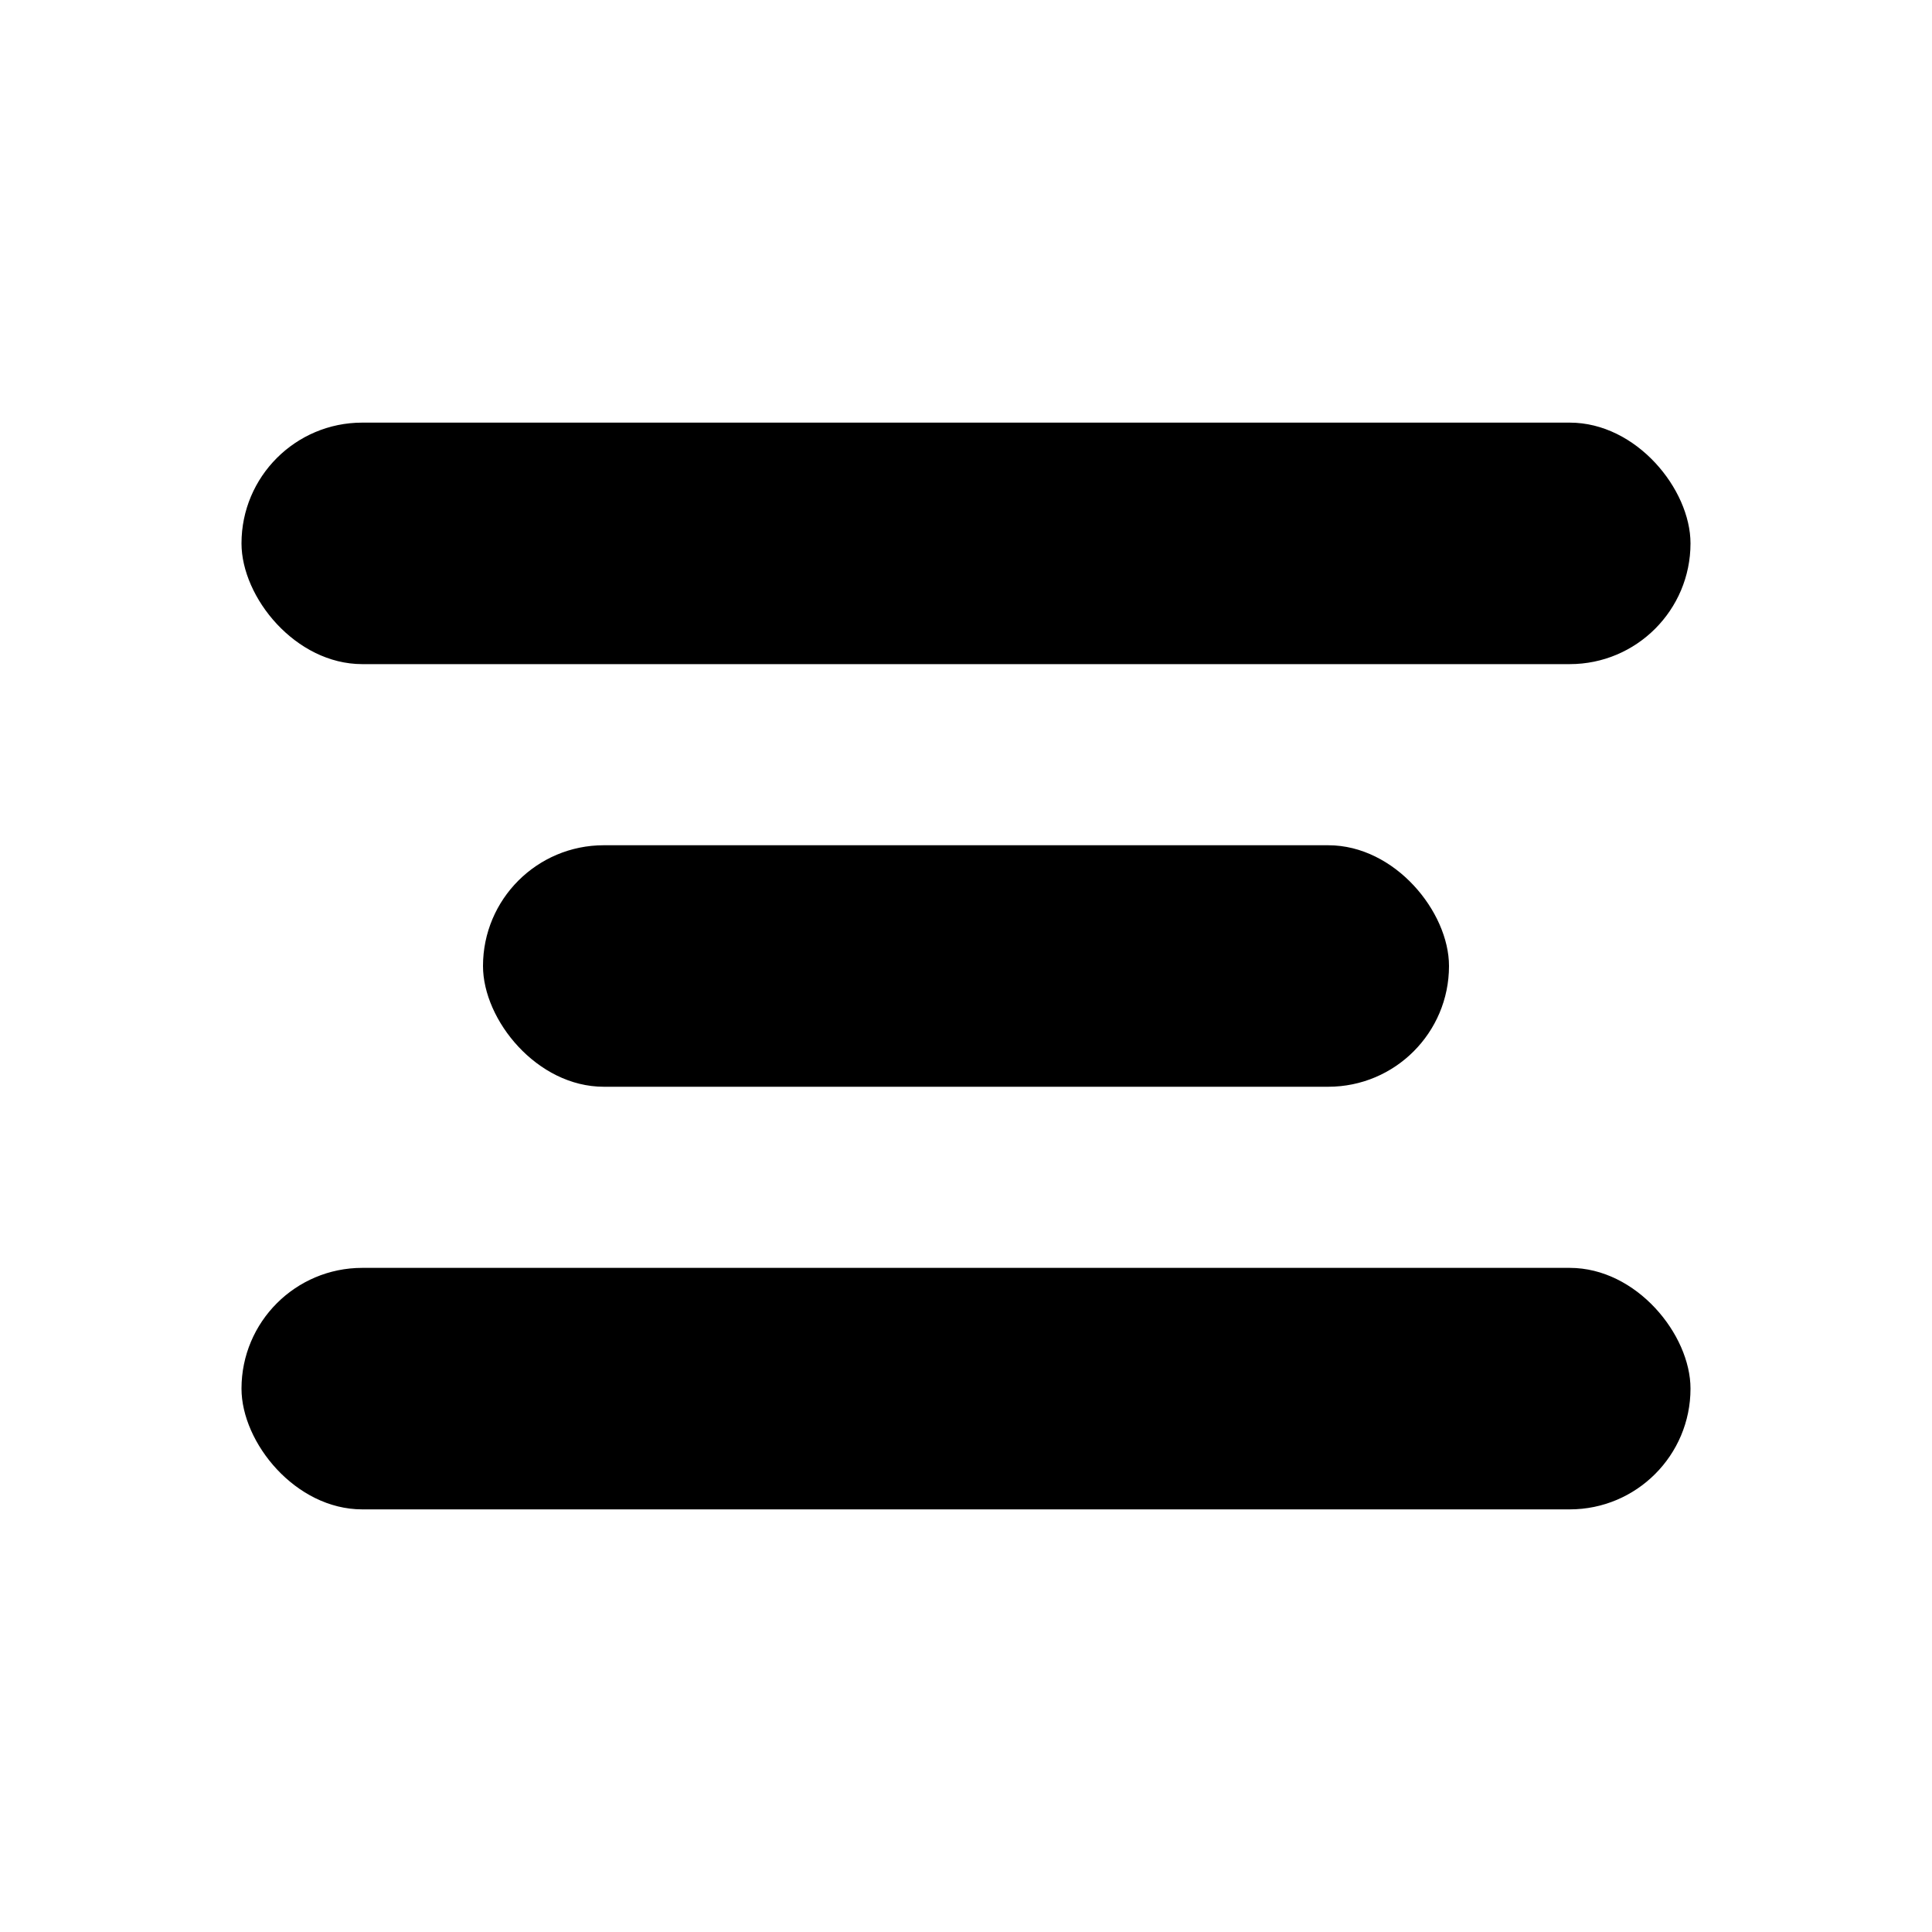 <svg width="32" height="32" viewBox="0 0 32 32" fill="none" xmlns="http://www.w3.org/2000/svg">
  <defs>
    <linearGradient id="heroGradient" x1="0%" y1="0%" x2="100%" y2="0%">
      <stop offset="0%" style="stop-color:hsl(158 100% 70%);stop-opacity:1" />
      <stop offset="50%" style="stop-color:hsl(178 97% 64%);stop-opacity:1" />
      <stop offset="100%" style="stop-color:hsl(156 81% 56%);stop-opacity:1" />
    </linearGradient>
  </defs>
  <rect x="4" y="7" width="24" height="4" rx="2" fill="url(#heroGradient)"/>
  <rect x="8" y="14" width="16" height="4" rx="2" fill="url(#heroGradient)"/>
  <rect x="4" y="21" width="24" height="4" rx="2" fill="url(#heroGradient)"/>
</svg>